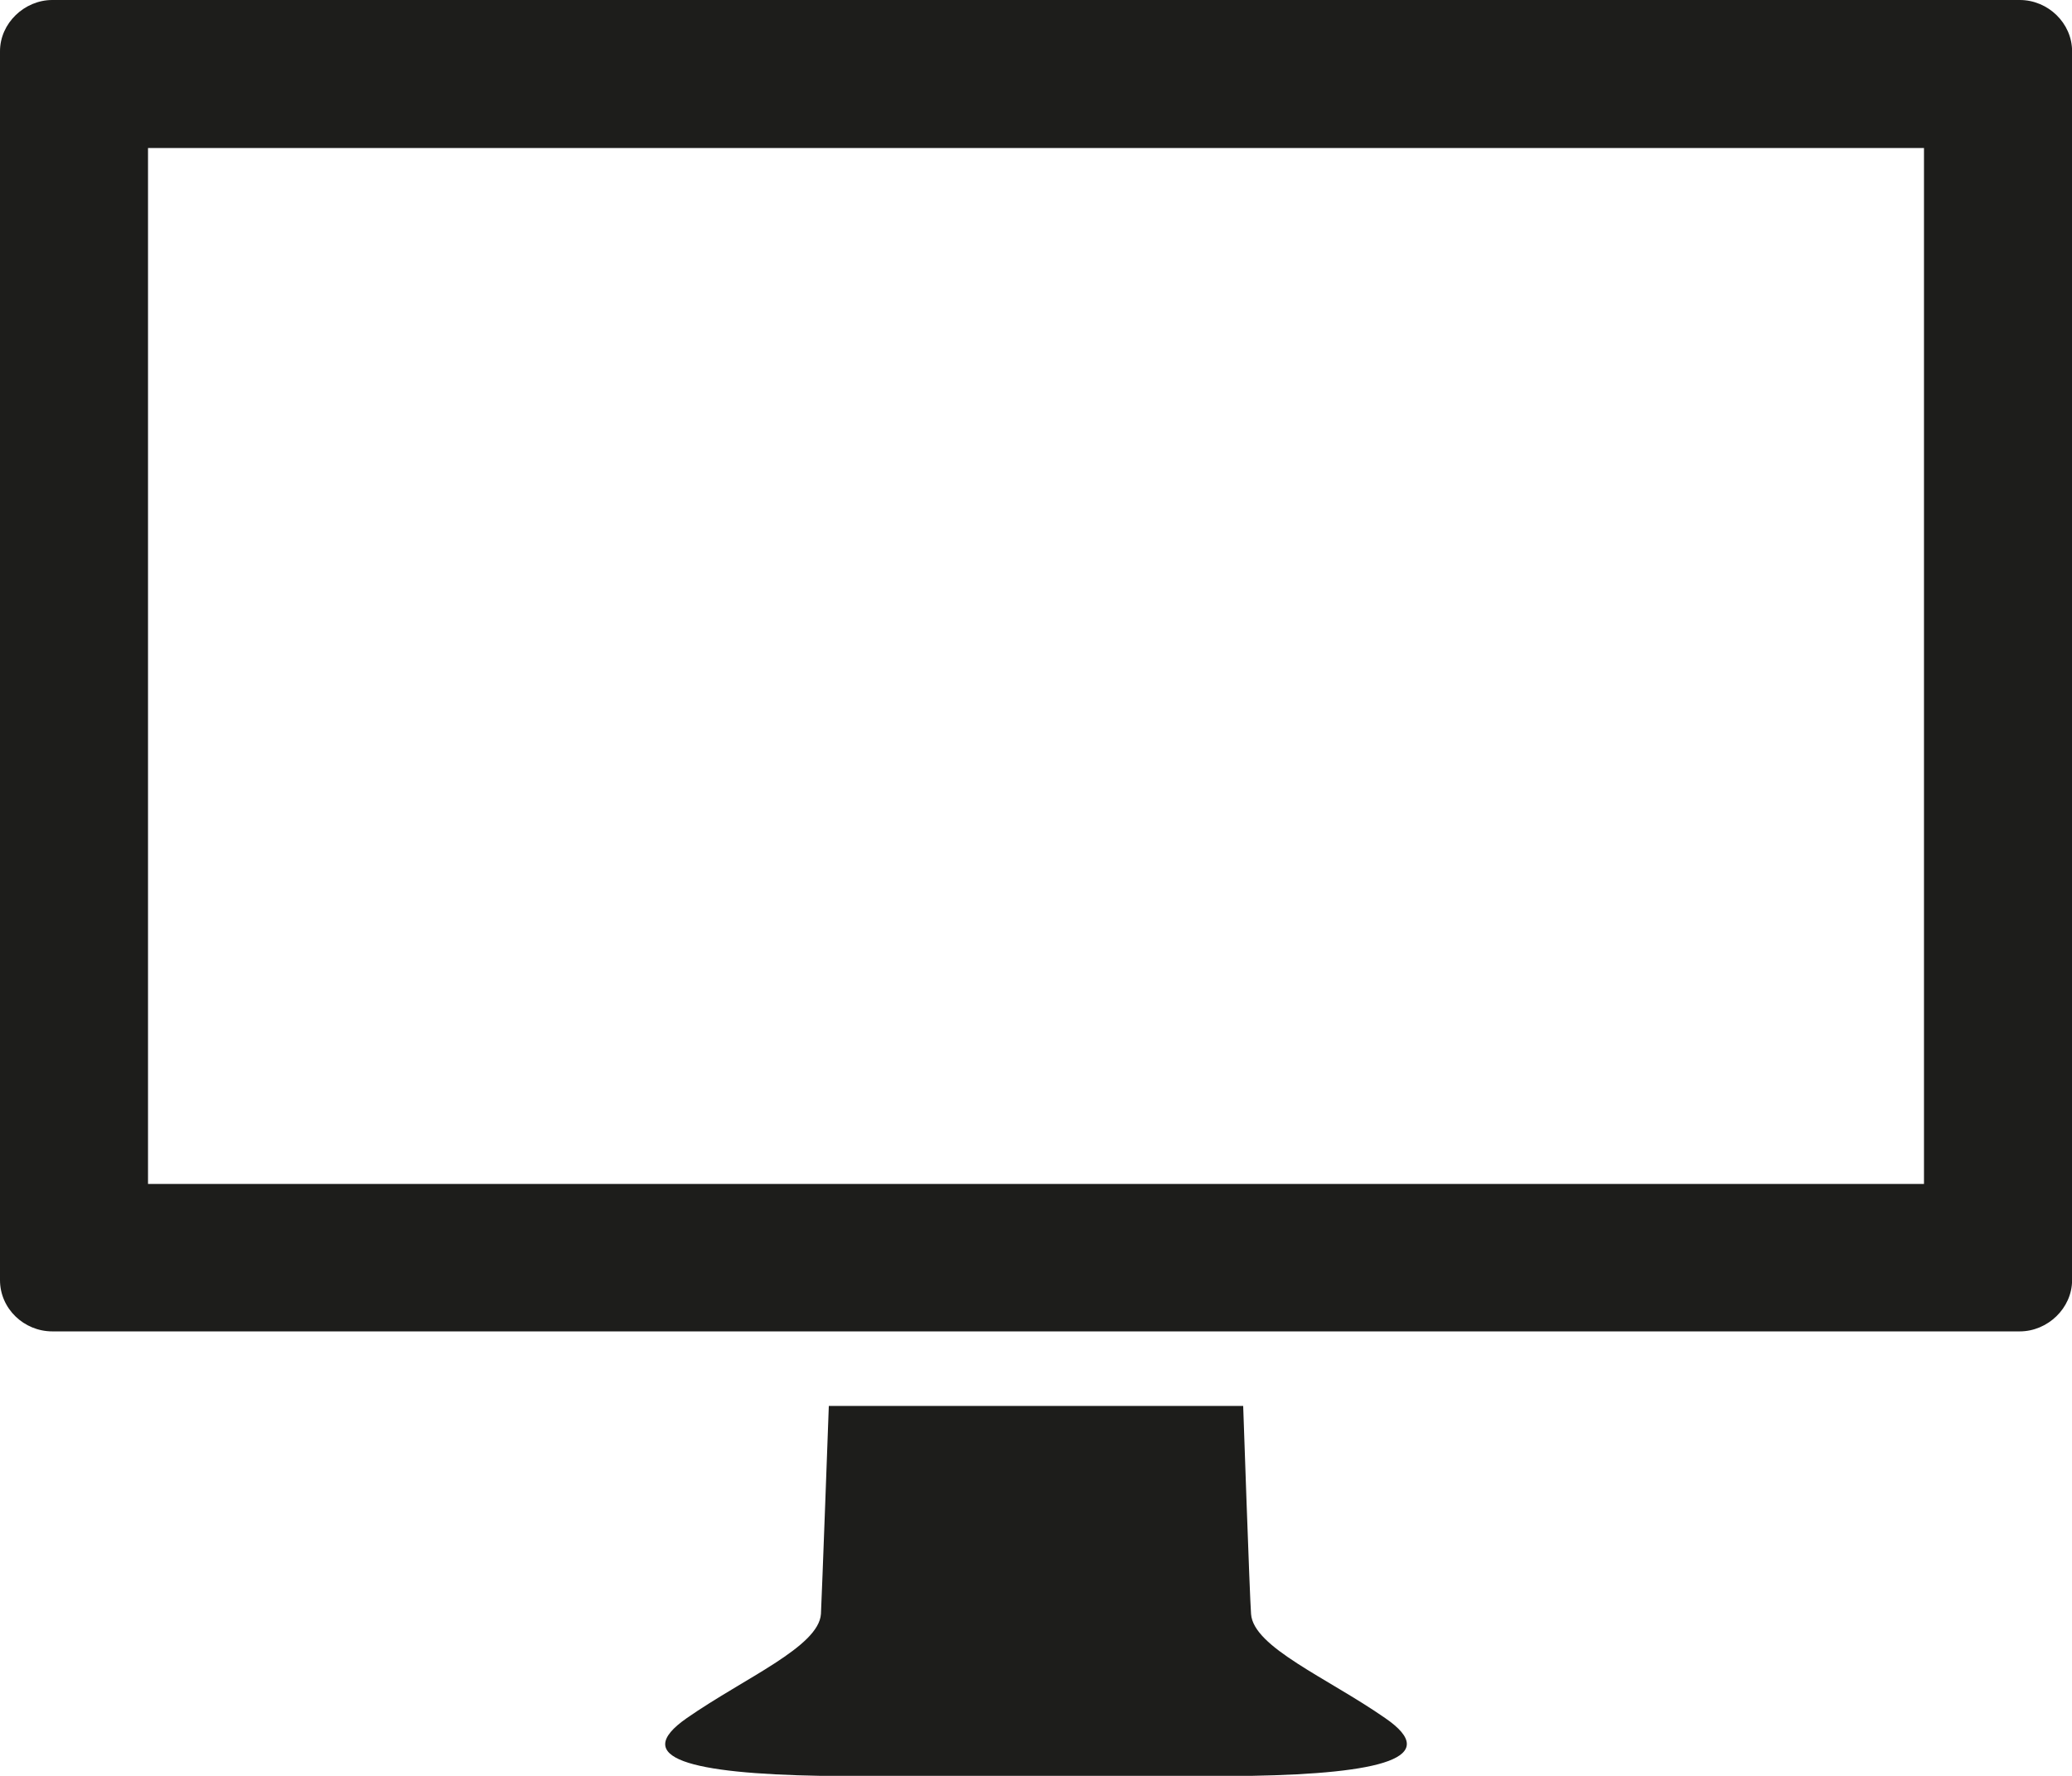 <?xml version="1.0" encoding="UTF-8"?>
<svg id="Capa_2" data-name="Capa 2" xmlns="http://www.w3.org/2000/svg" viewBox="0 0 226.22 193.9">
  <defs>
    <style>
      .cls-1 {
        fill: #1d1d1b;
        stroke-width: 0px;
      }
    </style>
  </defs>
  <g id="Capa_1-2" data-name="Capa 1">
    <g>
      <path class="cls-1" d="m220.51,0H5.71C2.68,0,0,2.52,0,5.6v134.17c0,3.13,2.63,5.6,5.71,5.6h214.81c3.03,0,5.71-2.52,5.71-5.6V5.6c0-3.08-2.63-5.6-5.71-5.6Zm-10.45,129.27H16.16V16.16h193.9v113.11Z"/>
      <path class="cls-1" d="m136.59,193.9c14.14-.25,20.96-1.97,14.64-6.31-6.31-4.39-14.39-7.73-14.64-11.36-.15-1.87-.86-22.72-.86-22.72h-45.24s-.76,20.85-.86,22.72c-.25,3.59-8.33,6.97-14.64,11.36-6.31,4.39.5,6.06,14.64,6.31h46.96Z"/>
    </g>
  </g>
</svg>